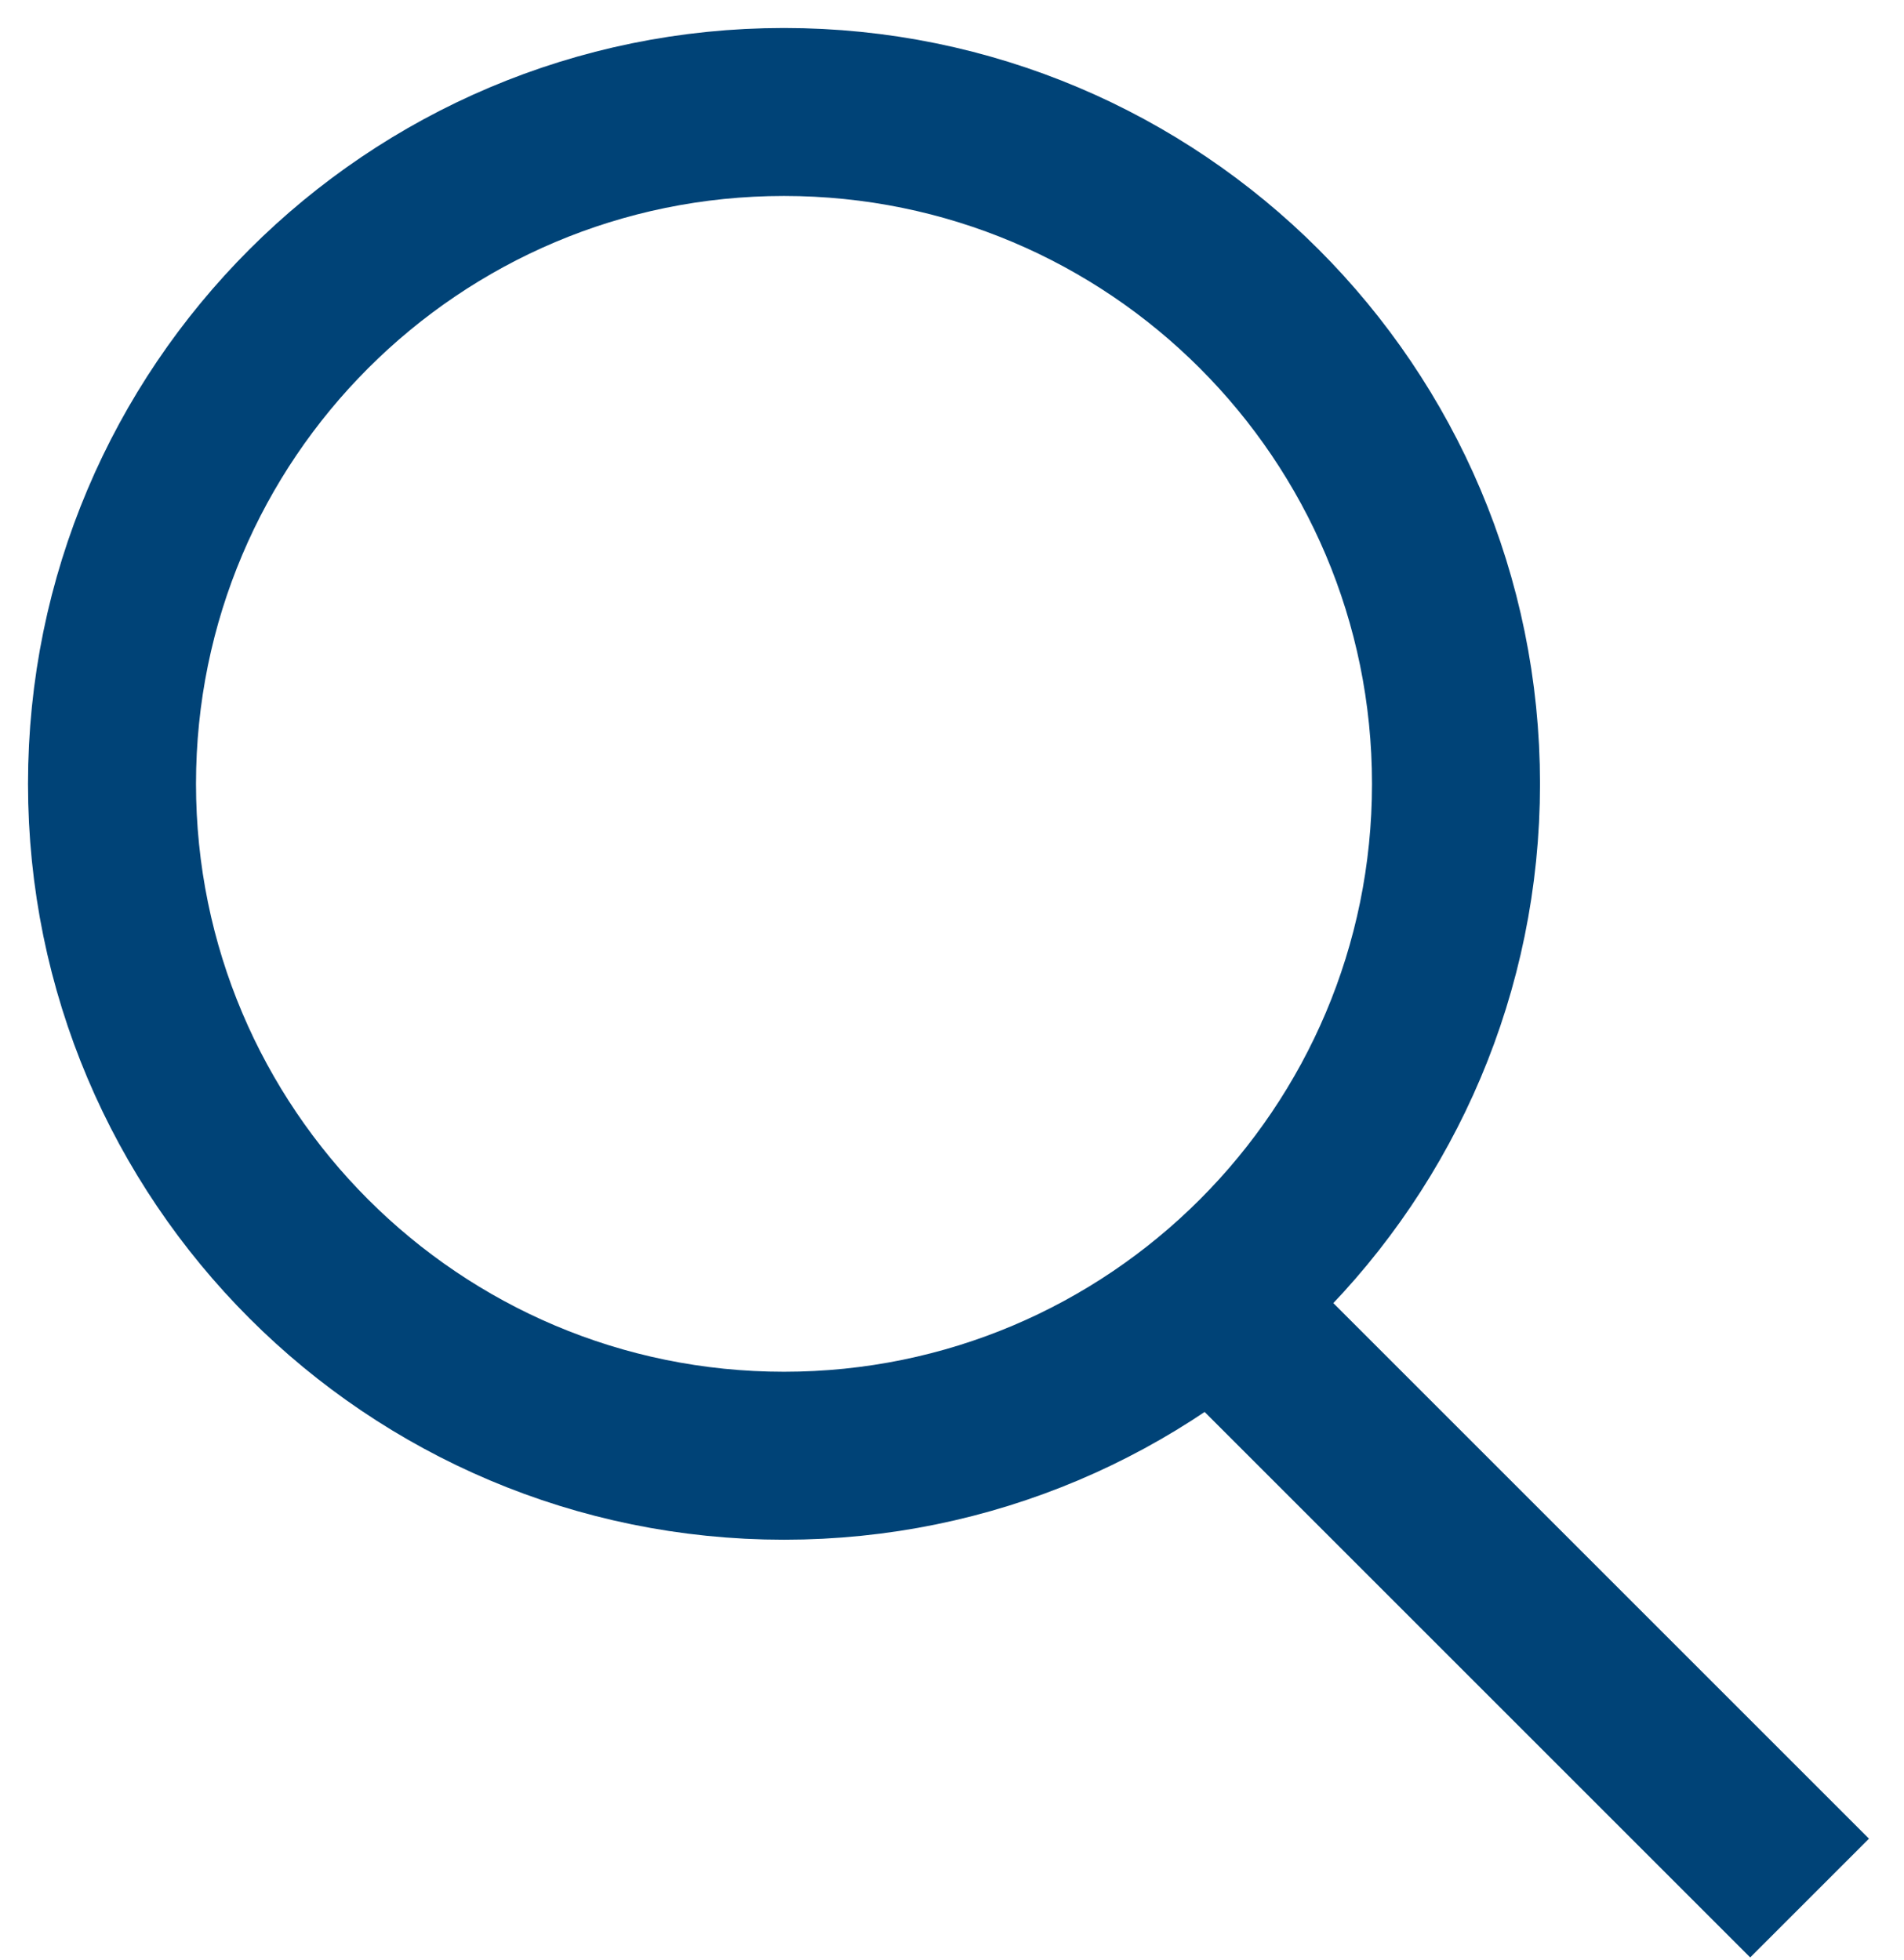 <svg width="34" height="35" viewBox="0 0 34 35" fill="none" xmlns="http://www.w3.org/2000/svg">
<path d="M14 26C20.627 26 26 20.627 26 14C26 7.373 20.627 2 14 2C7.373 2 2 7.373 2 14C2 20.627 7.373 26 14 26Z" stroke="#004377" stroke-width="3"/>
<path d="M21.707 23.293L32.314 33.9" stroke="#004377" stroke-width="3"/>
</svg>
